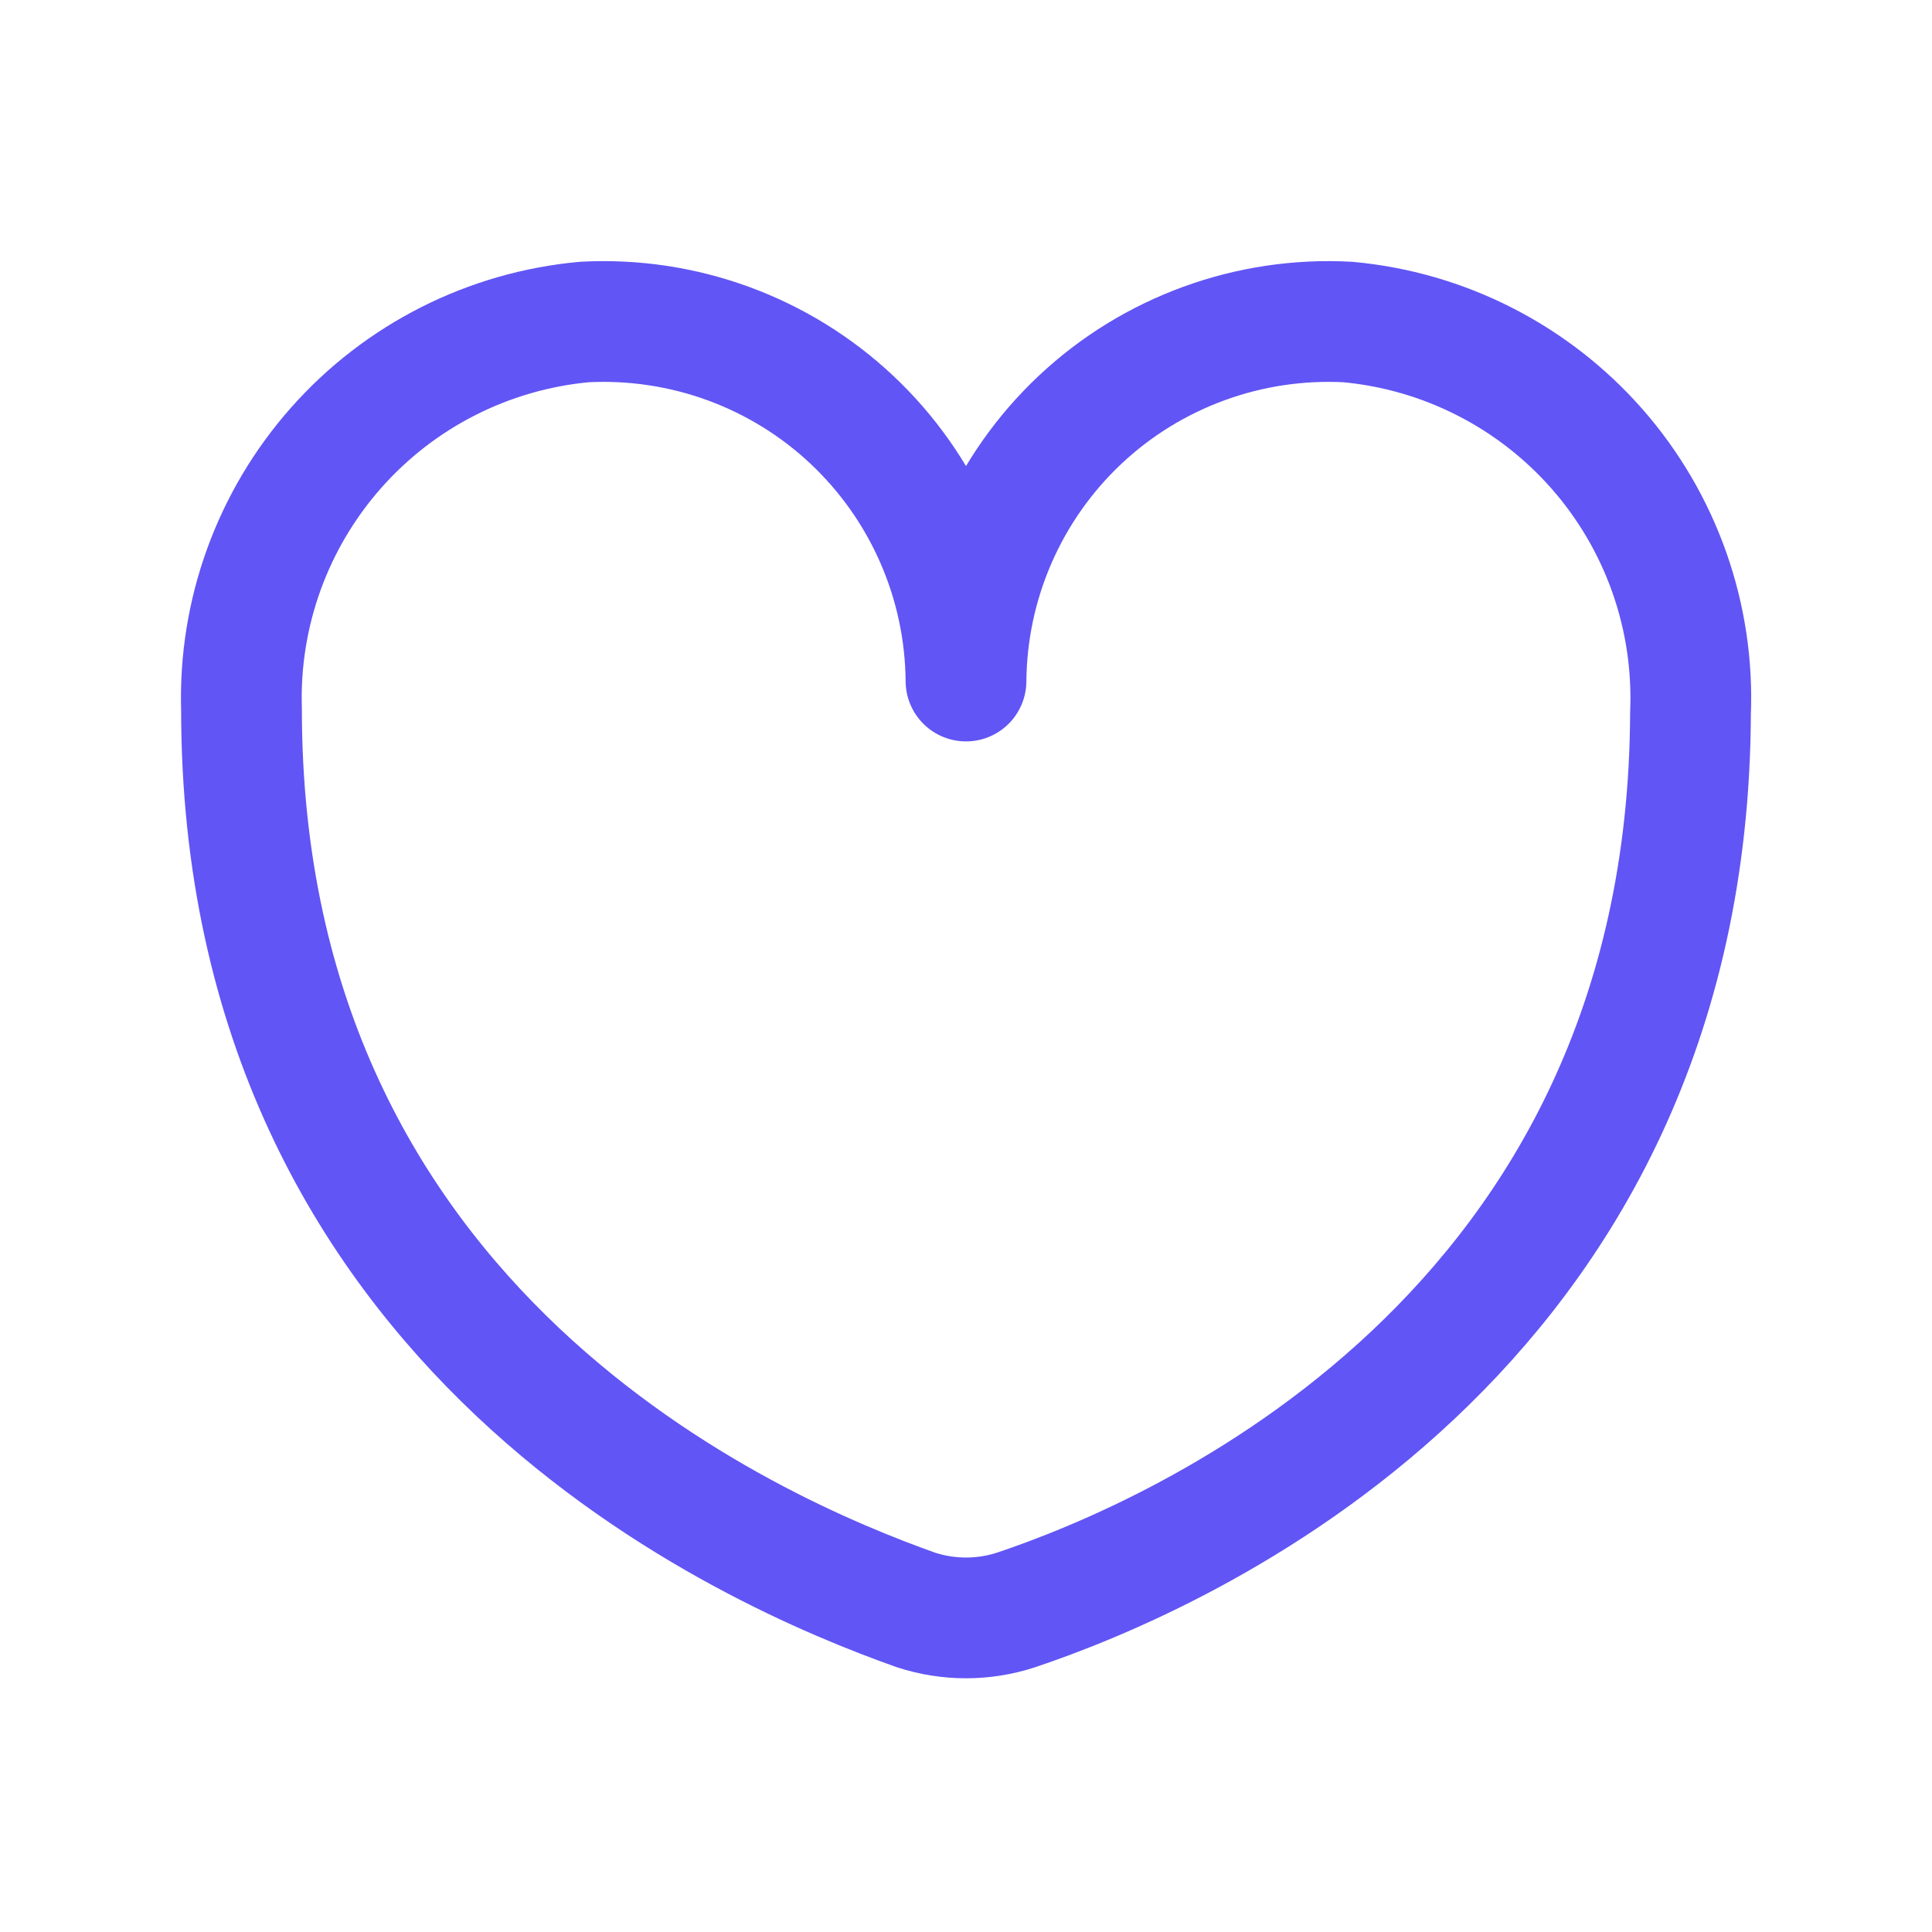 <svg width="24" height="24" viewBox="0 0 24 24" fill="none" xmlns="http://www.w3.org/2000/svg">
<path d="M16.74 4C16.133 3.968 15.525 4.059 14.954 4.268C14.382 4.477 13.859 4.799 13.416 5.216C12.973 5.633 12.619 6.136 12.376 6.693C12.132 7.251 12.005 7.852 12 8.46C11.995 7.852 11.868 7.251 11.624 6.693C11.381 6.136 11.027 5.633 10.584 5.216C10.141 4.799 9.618 4.477 9.047 4.268C8.475 4.059 7.867 3.968 7.26 4C6.071 4.109 4.968 4.667 4.177 5.561C3.385 6.455 2.964 7.617 3 8.81C3 16.56 9.35 19.28 11.38 20C11.783 20.131 12.217 20.131 12.62 20C14.62 19.33 20.97 16.61 21 8.86C21.049 7.658 20.634 6.484 19.841 5.579C19.048 4.675 17.938 4.109 16.74 4Z" stroke="#6155F5" stroke-width="1.5" stroke-linecap="round" stroke-linejoin="round"/>
</svg>
